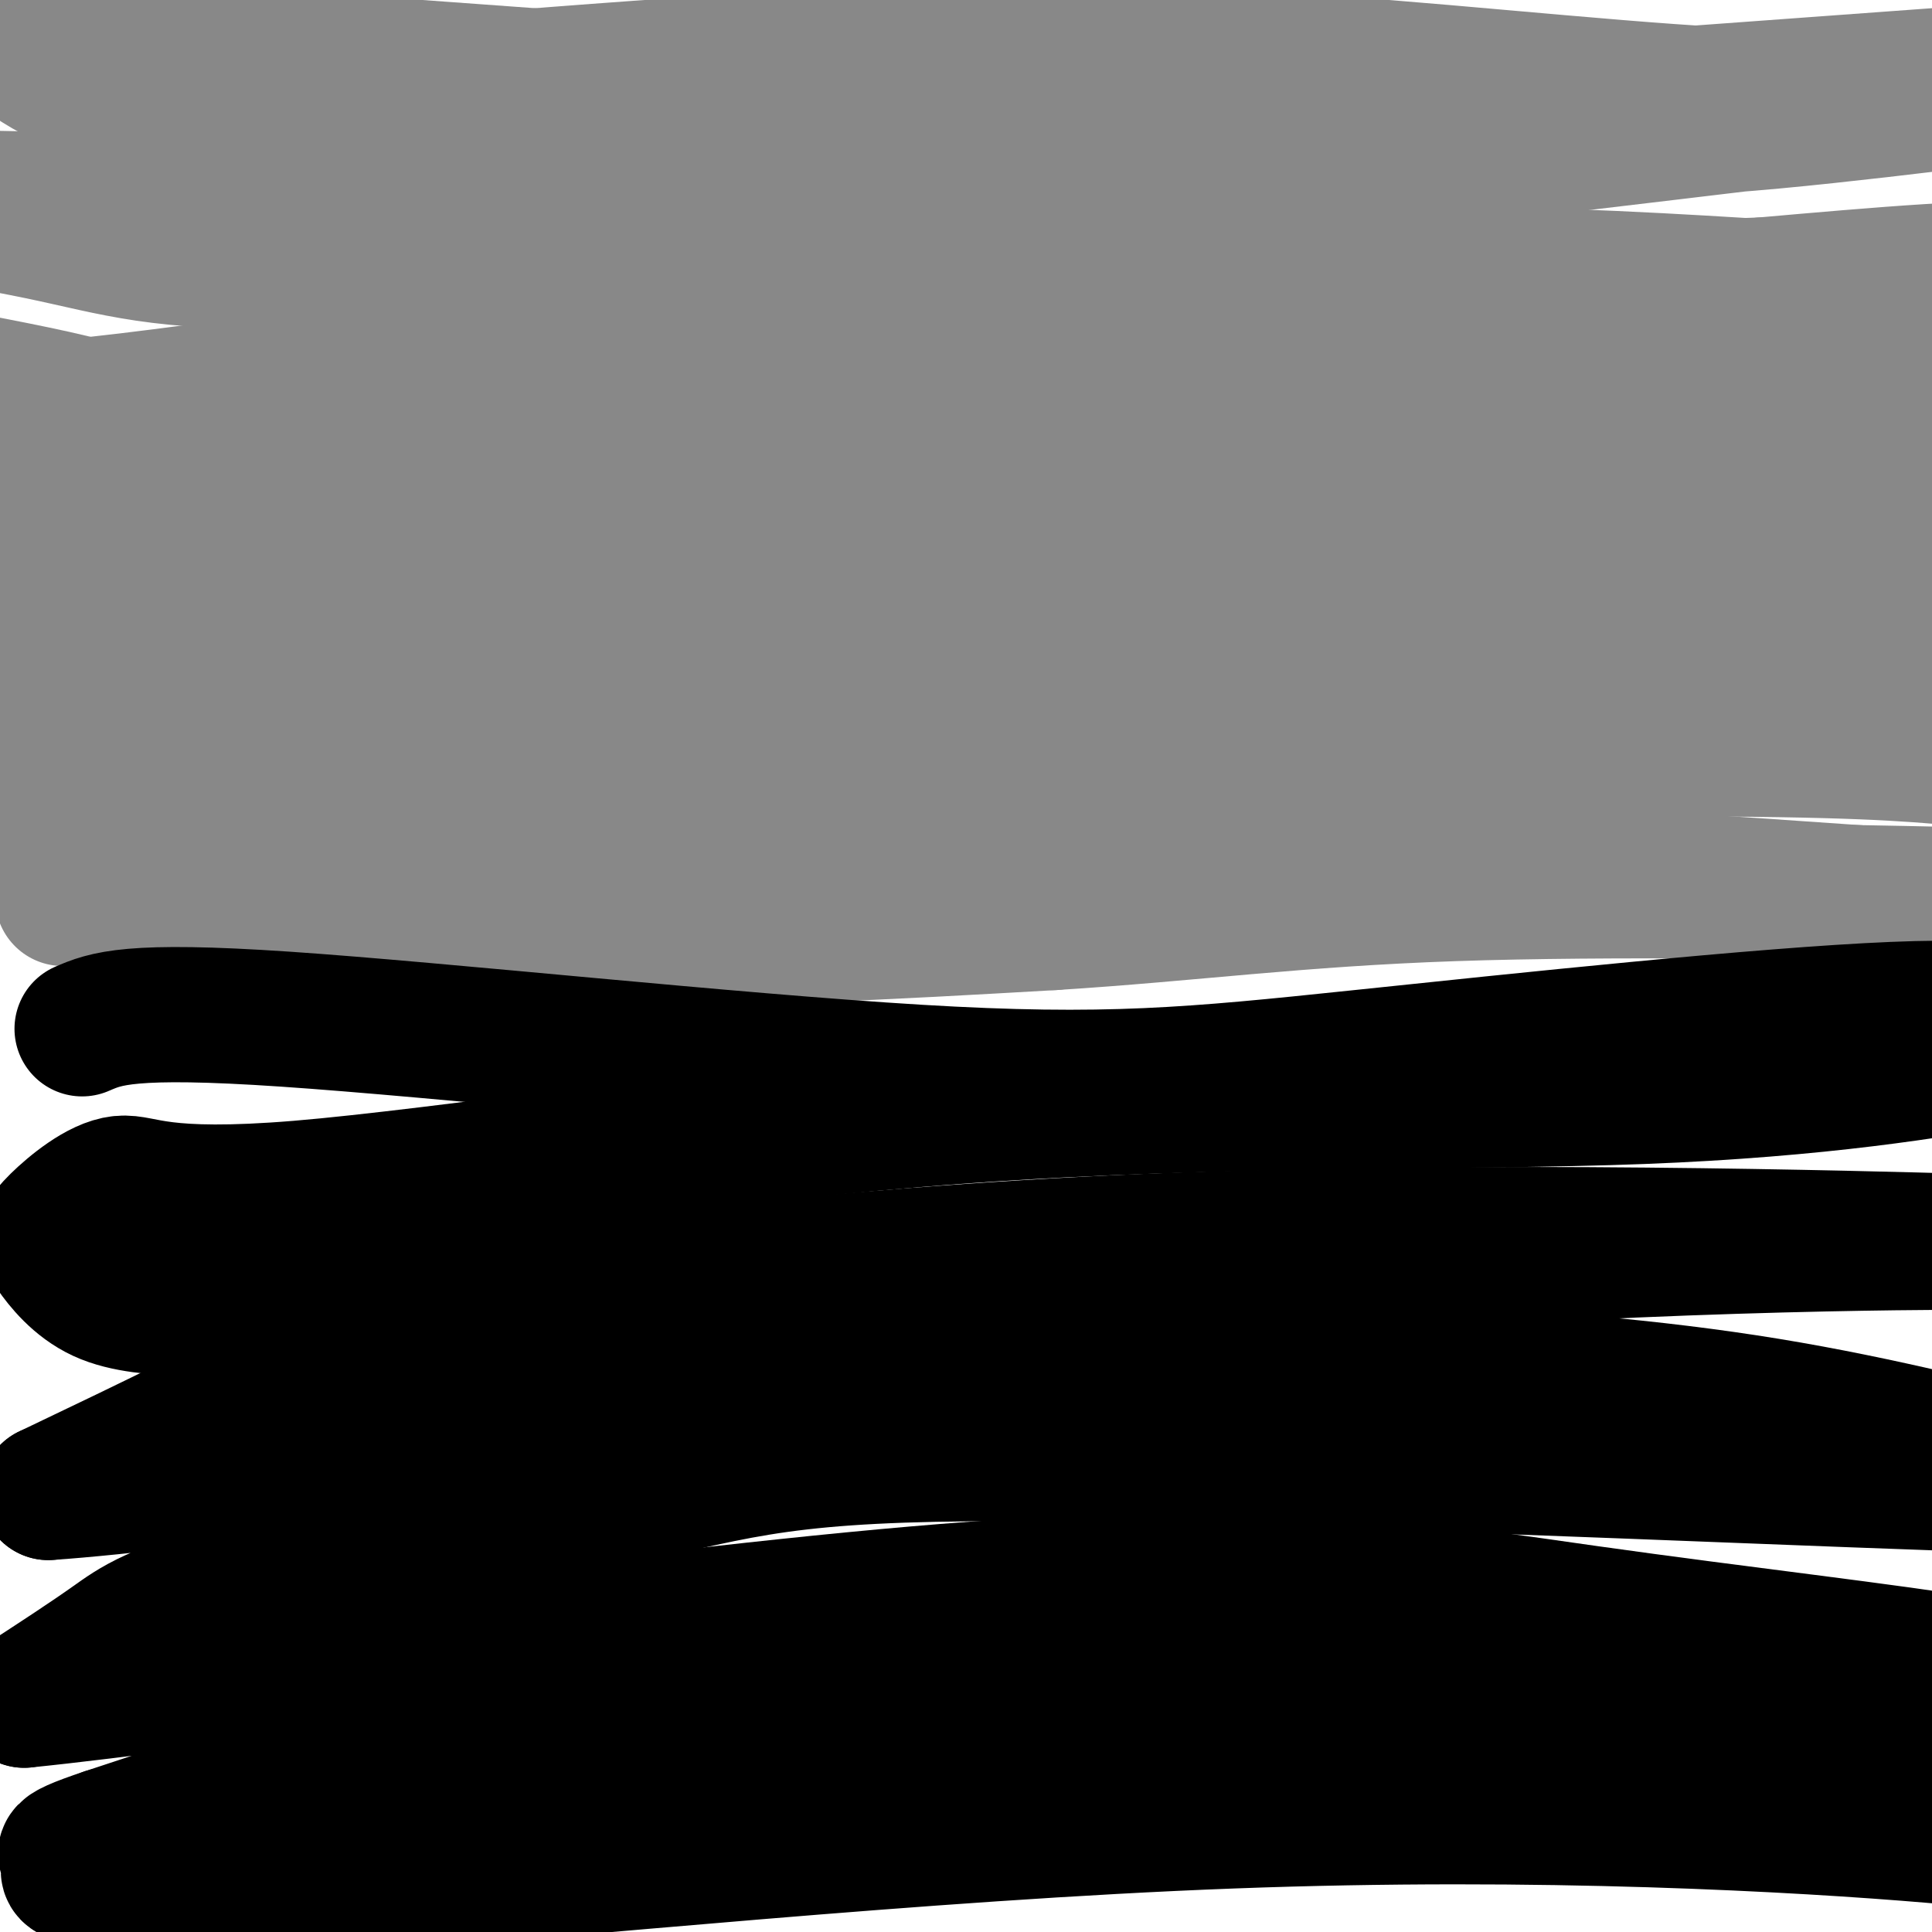 <svg viewBox='0 0 400 400' version='1.1' xmlns='http://www.w3.org/2000/svg' xmlns:xlink='http://www.w3.org/1999/xlink'><g fill='none' stroke='#888888' stroke-width='28' stroke-linecap='round' stroke-linejoin='round'><path d='M13,186c34.917,3.583 69.833,7.167 104,8c34.167,0.833 67.583,-1.083 101,-3'/><path d='M218,191c28.786,-1.821 50.250,-4.875 83,-6c32.750,-1.125 76.786,-0.321 93,0c16.214,0.321 4.607,0.161 -7,0'/><path d='M387,185c-23.800,-1.644 -79.800,-5.756 -146,-8c-66.200,-2.244 -142.600,-2.622 -219,-3'/><path d='M22,174c-41.077,0.298 -34.268,2.544 -3,0c31.268,-2.544 86.995,-9.877 150,-14c63.005,-4.123 133.287,-5.035 174,-5c40.713,0.035 51.856,1.018 63,2'/><path d='M406,157c14.809,0.434 20.330,0.518 10,-1c-10.330,-1.518 -36.512,-4.640 -46,-7c-9.488,-2.360 -2.282,-3.960 -56,-2c-53.718,1.960 -168.359,7.480 -283,13'/><path d='M31,160c-58.690,3.405 -63.917,5.417 -32,1c31.917,-4.417 100.976,-15.262 164,-21c63.024,-5.738 120.012,-6.369 177,-7'/><path d='M340,133c47.964,-3.202 79.375,-7.708 70,-7c-9.375,0.708 -59.536,6.631 -121,8c-61.464,1.369 -134.232,-1.815 -207,-5'/><path d='M82,129c-48.747,-2.389 -67.116,-5.861 -77,-6c-9.884,-0.139 -11.284,3.054 -14,6c-2.716,2.946 -6.749,5.645 -5,8c1.749,2.355 9.278,4.365 8,7c-1.278,2.635 -11.365,5.896 32,0c43.365,-5.896 140.183,-20.948 237,-36'/><path d='M263,108c58.833,-8.202 87.417,-10.708 118,-13c30.583,-2.292 63.167,-4.369 30,0c-33.167,4.369 -132.083,15.185 -231,26'/><path d='M180,121c-51.804,5.378 -65.813,5.823 -83,2c-17.187,-3.823 -37.550,-11.914 -71,-14c-33.450,-2.086 -79.986,1.833 -26,0c53.986,-1.833 208.493,-9.416 363,-17'/><path d='M363,92c77.068,-2.376 88.239,0.184 62,-3c-26.239,-3.184 -89.889,-12.111 -162,-13c-72.111,-0.889 -152.684,6.261 -194,9c-41.316,2.739 -43.376,1.068 -51,-1c-7.624,-2.068 -20.812,-4.534 -34,-7'/><path d='M-16,77c-6.889,-0.989 -7.111,0.037 -3,1c4.111,0.963 12.555,1.862 14,4c1.445,2.138 -4.110,5.515 39,0c43.110,-5.515 134.885,-19.922 207,-24c72.115,-4.078 124.569,2.171 154,3c29.431,0.829 35.837,-3.763 27,-5c-8.837,-1.237 -32.919,0.882 -57,3'/><path d='M365,59c-30.157,1.207 -77.049,2.724 -112,1c-34.951,-1.724 -57.959,-6.688 -108,-11c-50.041,-4.312 -127.114,-7.970 -153,-8c-25.886,-0.030 -0.585,3.569 16,7c16.585,3.431 24.453,6.695 55,6c30.547,-0.695 83.774,-5.347 137,-10'/><path d='M200,44c69.131,-7.145 173.458,-20.008 208,-24c34.542,-3.992 -0.700,0.887 -30,4c-29.300,3.113 -52.657,4.461 -107,2c-54.343,-2.461 -139.671,-8.730 -225,-15'/><path d='M46,11c-45.753,-3.738 -47.635,-5.582 -45,-3c2.635,2.582 9.789,9.589 31,15c21.211,5.411 56.480,9.226 62,12c5.520,2.774 -18.709,4.507 29,1c47.709,-3.507 167.354,-12.253 287,-21'/><path d='M410,15c48.281,-3.363 25.485,-1.272 8,1c-17.485,2.272 -29.658,4.725 -53,4c-23.342,-0.725 -57.855,-4.627 -91,-7c-33.145,-2.373 -64.924,-3.216 -108,-1c-43.076,2.216 -97.450,7.490 -124,9c-26.550,1.510 -25.275,-0.745 -24,-3'/><path d='M18,18c0.529,1.694 13.851,7.428 22,12c8.149,4.572 11.124,7.983 45,11c33.876,3.017 98.652,5.642 144,9c45.348,3.358 71.269,7.451 98,14c26.731,6.549 54.273,15.555 67,21c12.727,5.445 10.640,7.329 11,9c0.360,1.671 3.169,3.128 1,6c-2.169,2.872 -9.315,7.158 -14,10c-4.685,2.842 -6.910,4.241 -47,8c-40.090,3.759 -118.045,9.880 -196,16'/><path d='M149,134c-57.500,6.500 -103.250,14.750 -149,23'/></g>
<g fill='none' stroke='#000000' stroke-width='28' stroke-linecap='round' stroke-linejoin='round'><path d='M17,213c4.847,-2.094 9.694,-4.188 42,-2c32.306,2.188 92.072,8.659 131,11c38.928,2.341 57.019,0.553 91,-3c33.981,-3.553 83.852,-8.872 111,-10c27.148,-1.128 31.574,1.936 36,5'/><path d='M428,214c5.462,1.417 1.116,2.459 -13,5c-14.116,2.541 -38.003,6.582 -75,8c-36.997,1.418 -87.103,0.215 -140,4c-52.897,3.785 -108.585,12.558 -138,15c-29.415,2.442 -32.559,-1.448 -37,-1c-4.441,0.448 -10.180,5.233 -13,8c-2.820,2.767 -2.721,3.514 -1,6c1.721,2.486 5.063,6.710 10,9c4.937,2.290 11.468,2.645 18,3'/><path d='M39,271c5.966,1.319 11.882,3.117 43,0c31.118,-3.117 87.440,-11.149 156,-14c68.560,-2.851 149.360,-0.521 168,0c18.640,0.521 -24.880,-0.768 -92,3c-67.120,3.768 -157.840,12.591 -207,19c-49.160,6.409 -56.760,10.402 -66,15c-9.240,4.598 -20.120,9.799 -31,15'/><path d='M10,309c28.036,-1.843 113.624,-13.951 170,-20c56.376,-6.049 83.538,-6.039 110,-5c26.462,1.039 52.223,3.109 76,7c23.777,3.891 45.568,9.605 59,13c13.432,3.395 18.504,4.472 -24,3c-42.504,-1.472 -132.582,-5.491 -183,-6c-50.418,-0.509 -61.174,2.492 -85,8c-23.826,5.508 -60.722,13.521 -81,19c-20.278,5.479 -23.936,8.422 -29,12c-5.064,3.578 -11.532,7.789 -18,12'/><path d='M5,352c35.317,-3.509 132.610,-18.280 197,-23c64.390,-4.720 95.876,0.611 127,5c31.124,4.389 61.888,7.835 81,11c19.112,3.165 26.574,6.050 14,5c-12.574,-1.050 -45.185,-6.034 -89,-8c-43.815,-1.966 -98.835,-0.914 -141,2c-42.165,2.914 -71.476,7.690 -98,14c-26.524,6.310 -50.262,14.155 -74,22'/><path d='M22,380c-12.673,4.228 -7.356,3.798 -7,5c0.356,1.202 -4.251,4.037 5,3c9.251,-1.037 32.358,-5.944 63,-11c30.642,-5.056 68.818,-10.261 135,-12c66.182,-1.739 160.368,-0.013 192,2c31.632,2.013 0.709,4.311 -10,6c-10.709,1.689 -1.202,2.768 -30,3c-28.798,0.232 -95.899,-0.384 -163,-1'/><path d='M207,375c-50.141,0.488 -93.992,2.209 -121,4c-27.008,1.791 -37.173,3.651 -43,5c-5.827,1.349 -7.315,2.188 -7,4c0.315,1.813 2.435,4.599 41,2c38.565,-2.599 113.575,-10.584 178,-13c64.425,-2.416 118.264,0.738 145,3c26.736,2.262 26.368,3.631 26,5'/><path d='M426,385c7.111,1.356 11.889,2.244 18,5c6.111,2.756 13.556,7.378 21,12'/></g>
</svg>